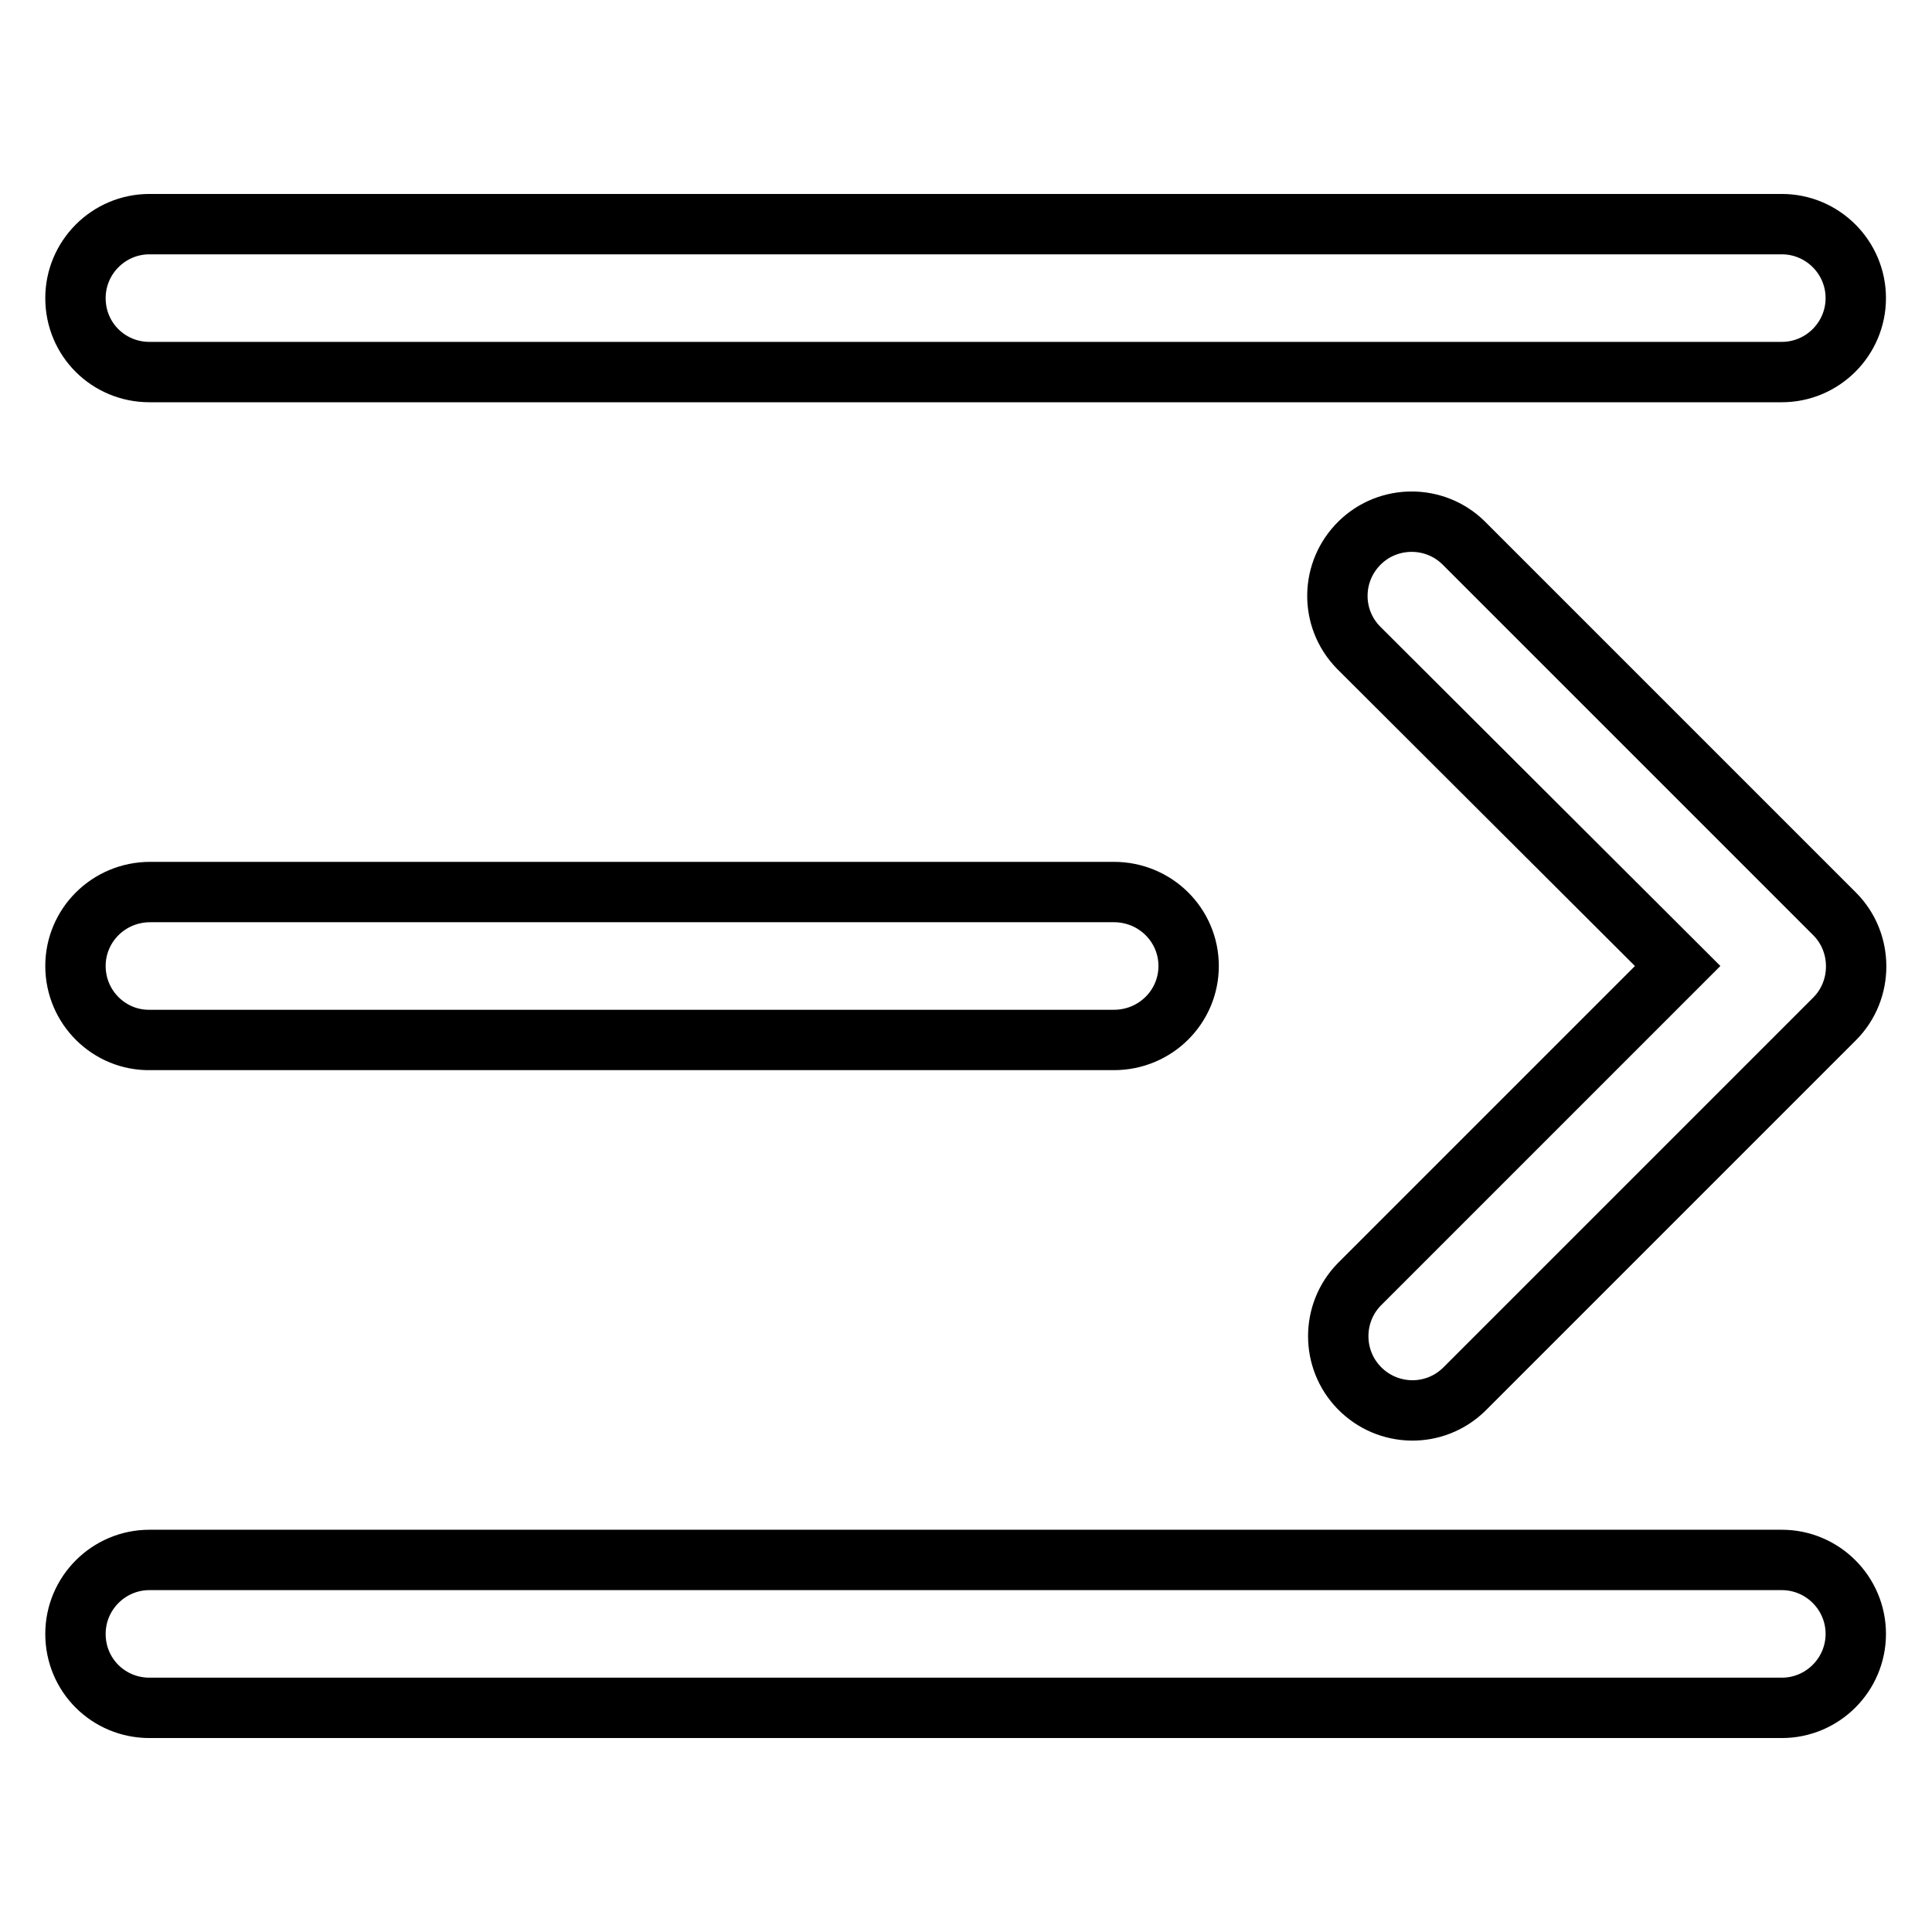 <?xml version="1.0" encoding="utf-8"?>
<!-- Svg Vector Icons : http://www.onlinewebfonts.com/icon -->
<!DOCTYPE svg PUBLIC "-//W3C//DTD SVG 1.1//EN" "http://www.w3.org/Graphics/SVG/1.1/DTD/svg11.dtd">
<svg version="1.1" xmlns="http://www.w3.org/2000/svg" xmlns:xlink="http://www.w3.org/1999/xlink" x="0px" y="0px" viewBox="0 0 256 256" enable-background="new 0 0 256 256" xml:space="preserve">
<g> <path stroke-width="8" fill-opacity="0" stroke="#000000"  d="M10,39.5c0-5.4,4.4-9.8,9.8-9.8h216.3c5.4,0,9.8,4.4,9.8,9.8s-4.4,9.8-9.8,9.8H19.8 C14.4,49.3,10,45,10,39.5z M10,128c0-5.4,4.4-9.8,9.9-9.8h127.7c5.5,0,9.9,4.4,9.9,9.8c0,5.4-4.4,9.8-9.9,9.8H19.9 C14.5,137.9,10,133.5,10,128C10,128,10,128,10,128z M10,216.5c0-5.4,4.4-9.8,9.8-9.8h216.3c5.4,0,9.8,4.4,9.8,9.8 c0,5.4-4.4,9.8-9.8,9.8H19.8C14.4,226.3,10,222,10,216.5z M180,85.8c-3.8-3.9-3.7-10.1,0.2-13.9c3.8-3.7,9.9-3.7,13.7,0l49.2,49.2 c3.8,3.8,3.8,10.1,0,13.9L194,184.1c-3.9,3.8-10.1,3.7-13.9-0.2c-3.7-3.8-3.7-9.9,0-13.7l42.2-42.2L180,85.8z"/></g>
</svg>